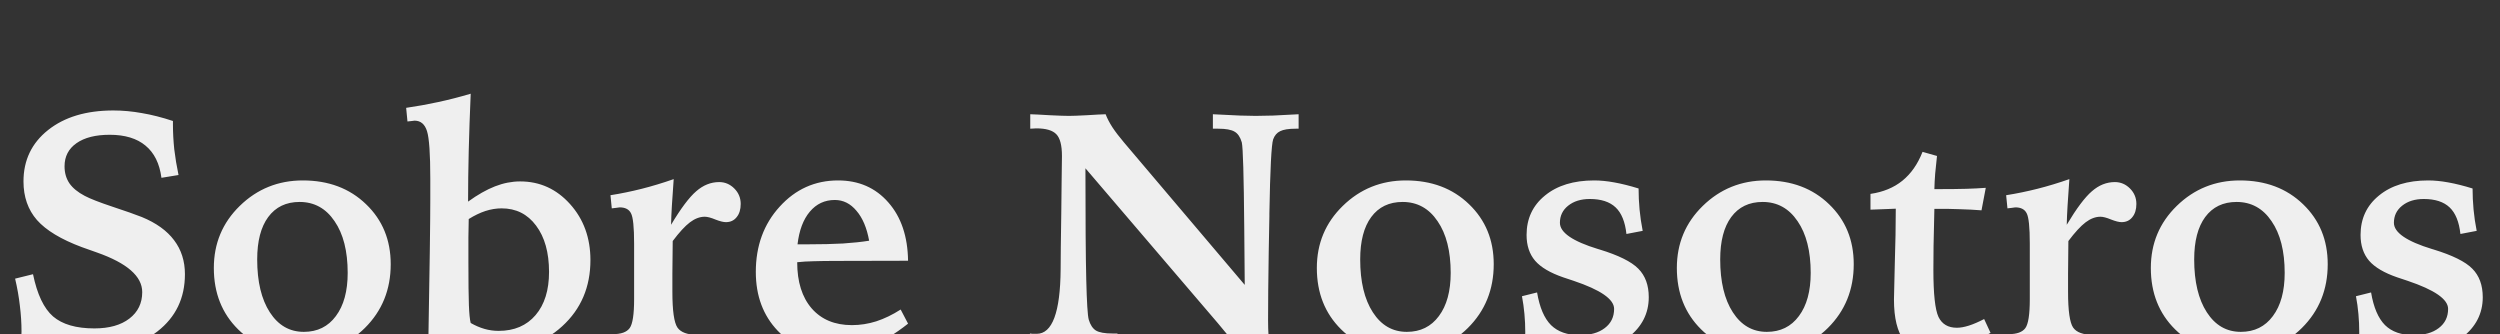 <svg xmlns="http://www.w3.org/2000/svg" fill="none" viewBox="0 0 2096 280" height="280" width="2096">
<rect x="0" y="0" width="2096" height="280" fill="#333333" stroke="none"/>
<g clip-path="url(#clip0_1600_432)">
<path fill="#EFEFEF" d="M144.993 101.43V104.459C144.993 111.16 145.36 118.045 146.095 125.113C146.921 132.09 148.114 139.296 149.675 146.731L135.354 149.072C133.794 137.139 129.342 128.143 121.998 122.084C114.746 116.025 104.74 112.996 91.981 112.996C80.139 112.996 70.867 115.337 64.166 120.019C57.465 124.7 54.114 131.172 54.114 139.434C54.114 144.941 55.491 149.715 58.245 153.754C60.999 157.701 65.268 161.189 71.051 164.219C75.549 166.605 83.306 169.635 94.321 173.307C105.429 176.979 113.645 179.87 118.969 181.981C130.994 186.938 139.99 193.41 145.957 201.396C152.016 209.383 155.045 218.884 155.045 229.899C155.045 249.911 147.38 265.884 132.05 277.817C116.72 289.751 95.928 295.718 69.674 295.718C61.045 295.718 52.324 294.846 43.512 293.102C34.699 291.449 26.116 289.017 17.763 285.804C17.763 284.794 17.809 283.463 17.9 281.811C17.992 280.066 18.038 278.781 18.038 277.955C18.038 270.887 17.579 263.681 16.661 256.337C15.835 248.993 14.504 241.42 12.668 233.617L27.677 229.899C31.165 246.79 36.765 258.586 44.476 265.287C52.278 271.988 63.845 275.339 79.175 275.339C91.567 275.339 101.344 272.585 108.504 267.077C115.664 261.569 119.244 254.18 119.244 244.908C119.244 231.689 106.622 220.628 81.378 211.724C75.778 209.796 71.51 208.281 68.572 207.18C51.131 200.662 38.601 193.089 30.981 184.46C23.454 175.831 19.69 165.045 19.69 152.102C19.69 134.293 26.575 119.927 40.345 109.003C54.114 98.079 72.336 92.617 95.01 92.617C102.904 92.617 110.891 93.352 118.969 94.82C127.139 96.197 135.813 98.4 144.993 101.43ZM251.156 169.313C239.865 169.313 231.099 173.536 224.856 181.981C218.706 190.335 215.631 202.177 215.631 217.507C215.631 236.142 219.165 250.921 226.233 261.845C233.302 272.769 242.803 278.23 254.736 278.23C266.119 278.23 275.069 273.824 281.587 265.012C288.196 256.199 291.501 244.128 291.501 228.798C291.501 210.53 287.829 196.072 280.485 185.424C273.233 174.684 263.457 169.313 251.156 169.313ZM253.91 151.275C275.482 151.275 293.153 157.931 306.923 171.241C320.692 184.46 327.577 201.213 327.577 221.5C327.577 242.797 320.371 260.605 305.959 274.926C291.639 289.154 273.738 296.269 252.258 296.269C230.777 296.269 213.244 289.567 199.658 276.165C186.072 262.763 179.279 245.597 179.279 224.667C179.279 204.104 186.531 186.755 201.035 172.618C215.631 158.39 233.256 151.275 253.91 151.275ZM394.635 270.795C398.49 272.998 402.346 274.65 406.201 275.752C410.057 276.854 414.004 277.404 418.043 277.404C431.17 277.404 441.497 272.998 449.024 264.186C456.552 255.373 460.315 243.302 460.315 227.972C460.315 211.724 456.689 198.78 449.438 189.142C442.277 179.503 432.639 174.684 420.521 174.684C416.115 174.684 411.617 175.418 407.027 176.887C402.529 178.355 397.848 180.604 392.982 183.634C392.891 188.683 392.799 193.823 392.707 199.056C392.707 204.288 392.707 211.035 392.707 219.297C392.707 236.279 392.845 248.442 393.12 255.786C393.396 263.038 393.9 268.041 394.635 270.795ZM394.635 78.572C393.9 95.555 393.35 111.527 392.982 126.49C392.615 141.453 392.432 155.636 392.432 169.038C400.418 163.255 407.945 158.986 415.014 156.232C422.082 153.479 429.104 152.102 436.081 152.102C452.604 152.102 466.558 158.436 477.94 171.104C489.323 183.771 495.015 199.423 495.015 218.058C495.015 240.64 487.12 259.137 471.331 273.549C455.634 287.961 435.025 295.167 409.506 295.167C400.785 295.167 392.202 294.524 383.757 293.239C375.312 291.954 367.096 290.026 359.109 287.456C359.66 256.429 360.073 230.909 360.349 210.897C360.624 190.886 360.762 176.382 360.762 167.386V149.898C360.762 129.061 359.844 115.75 358.008 109.967C356.172 104.092 352.684 101.154 347.543 101.154C347.176 101.154 346.487 101.246 345.478 101.43C344.56 101.521 343.274 101.659 341.622 101.843L340.521 90.414C349.425 89.129 358.329 87.522 367.233 85.595C376.229 83.667 385.363 81.326 394.635 78.572ZM564.826 150.174C564.184 158.803 563.679 166.192 563.312 172.343C562.944 178.493 562.715 183.863 562.623 188.453C570.793 174.775 577.815 165.412 583.69 160.363C589.565 155.223 595.991 152.652 602.968 152.652C607.833 152.652 612.056 154.442 615.636 158.022C619.216 161.603 621.006 165.917 621.006 170.966C621.006 175.647 619.858 179.365 617.563 182.119C615.36 184.873 612.377 186.25 608.613 186.25C606.502 186.25 603.564 185.516 599.801 184.047C596.037 182.486 593.054 181.706 590.851 181.706C586.72 181.706 582.589 183.267 578.458 186.388C574.327 189.509 569.508 194.741 564 202.085C564 205.022 563.954 209.521 563.862 215.579C563.771 221.638 563.725 226.228 563.725 229.349V244.633C563.725 260.514 565.147 270.52 567.993 274.65C570.839 278.689 576.393 280.709 584.654 280.709C585.205 280.709 586.077 280.663 587.271 280.571C588.556 280.479 589.565 280.434 590.3 280.434V292H589.887C569.416 290.715 556.105 290.072 549.955 290.072C545.09 290.072 532.743 290.669 512.915 291.862H510.161V280.158H513.879C520.764 280.158 525.445 278.46 527.924 275.063C530.402 271.667 531.642 263.589 531.642 250.829V234.168V204.288C531.642 190.519 530.77 182.027 529.025 178.814C527.373 175.51 524.206 173.857 519.524 173.857C518.974 173.857 517.964 173.995 516.495 174.271C515.026 174.454 513.833 174.592 512.915 174.684L511.813 163.668C520.534 162.291 529.255 160.501 537.976 158.298C546.696 156.095 555.646 153.387 564.826 150.174ZM761.317 218.608L703.898 218.746C694.076 218.746 686.732 218.838 681.867 219.021C677.002 219.113 672.504 219.389 668.373 219.848C668.373 236.279 672.412 249.177 680.49 258.54C688.66 267.903 699.905 272.585 714.226 272.585C721.11 272.585 727.903 271.529 734.604 269.418C741.397 267.215 748.236 263.91 755.121 259.504L761.317 271.346C750.669 279.791 740.204 286.125 729.923 290.348C719.642 294.479 709.452 296.544 699.354 296.544C680.169 296.544 664.426 290.164 652.125 277.404C639.824 264.553 633.674 248.075 633.674 227.972C633.674 206.124 640.329 187.902 653.64 173.307C666.95 158.619 683.29 151.275 702.659 151.275C720.009 151.275 734.054 157.426 744.794 169.727C755.534 181.936 761.042 198.229 761.317 218.608ZM728.684 201.81C726.756 191.069 723.222 182.716 718.081 176.749C713.032 170.69 706.974 167.661 699.905 167.661C691.46 167.661 684.483 170.92 678.976 177.438C673.468 183.955 670.025 193.089 668.648 204.839H677.323C688.614 204.839 698.437 204.609 706.79 204.15C715.144 203.6 722.441 202.819 728.684 201.81ZM863.763 95.784C867.251 95.876 872.713 96.151 880.148 96.61C887.676 96.978 893.046 97.161 896.259 97.161C899.104 97.161 904.062 96.978 911.13 96.61C918.29 96.151 923.568 95.876 926.965 95.784C928.25 99.181 930.132 102.807 932.61 106.662C935.089 110.426 938.348 114.694 942.387 119.468L1043.59 238.85C1043.5 226.916 1043.36 210.989 1043.18 191.069C1042.81 147.282 1042.12 123.369 1041.11 119.33C1039.83 114.924 1037.81 111.94 1035.06 110.38C1032.3 108.728 1027.76 107.901 1021.42 107.901H1016.88V95.784C1026.89 96.243 1034.5 96.61 1039.74 96.886C1044.97 97.069 1049.28 97.161 1052.68 97.161C1056.72 97.161 1061.58 97.069 1067.28 96.886C1072.97 96.61 1080.13 96.243 1088.76 95.784V107.901H1086.28C1080.4 107.901 1076.09 108.59 1073.33 109.967C1070.58 111.252 1068.61 113.547 1067.41 116.852C1065.95 121.258 1064.89 141.958 1064.25 178.952V181.155L1063.7 211.035C1063.51 222.51 1063.38 233.296 1063.28 243.394C1063.19 253.399 1063.15 261.799 1063.15 268.592C1063.15 273.09 1063.28 277.45 1063.56 281.673C1063.93 285.896 1064.43 289.98 1065.07 293.928H1038.08C1036.98 291.633 1035.38 289.017 1033.27 286.079C1031.15 283.142 1027.12 278.139 1021.15 271.07L910.028 141.086C910.028 184.506 910.258 215.671 910.717 234.581C911.176 253.399 911.864 264.507 912.782 267.903C914.067 272.31 916.087 275.385 918.841 277.129C921.687 278.781 926.276 279.607 932.61 279.607H936.879V292C926.414 291.449 918.474 291.082 913.058 290.898C907.733 290.715 903.327 290.623 899.839 290.623C896.901 290.623 892.862 290.715 887.722 290.898C882.673 291.082 874.595 291.449 863.487 292V279.607C864.222 279.699 864.956 279.791 865.69 279.883C866.517 279.883 867.664 279.883 869.133 279.883C882.26 279.883 888.961 261.845 889.236 225.769C889.328 217.782 889.374 211.586 889.374 207.18L889.787 177.851C889.787 171.884 889.879 163.347 890.062 152.239C890.246 141.04 890.338 133.88 890.338 130.759C890.338 121.854 888.777 115.796 885.656 112.583C882.535 109.278 876.936 107.626 868.857 107.626C868.307 107.626 867.435 107.672 866.241 107.764C865.14 107.855 864.313 107.901 863.763 107.901V95.784ZM1175.92 169.313C1164.63 169.313 1155.86 173.536 1149.62 181.981C1143.47 190.335 1140.39 202.177 1140.39 217.507C1140.39 236.142 1143.93 250.921 1151 261.845C1158.06 272.769 1167.56 278.23 1179.5 278.23C1190.88 278.23 1199.83 273.824 1206.35 265.012C1212.96 256.199 1216.26 244.128 1216.26 228.798C1216.26 210.53 1212.59 196.072 1205.25 185.424C1198 174.684 1188.22 169.313 1175.92 169.313ZM1178.67 151.275C1200.24 151.275 1217.92 157.931 1231.68 171.241C1245.45 184.46 1252.34 201.213 1252.34 221.5C1252.34 242.797 1245.13 260.605 1230.72 274.926C1216.4 289.154 1198.5 296.269 1177.02 296.269C1155.54 296.269 1138.01 289.567 1124.42 276.165C1110.83 262.763 1104.04 245.597 1104.04 224.667C1104.04 204.104 1111.29 186.755 1125.8 172.618C1140.39 158.39 1158.02 151.275 1178.67 151.275ZM1373.79 158.022C1373.79 163.806 1374.06 169.681 1374.61 175.647C1375.16 181.522 1376.04 187.489 1377.23 193.548L1363.6 196.164C1362.5 185.975 1359.47 178.539 1354.51 173.857C1349.55 169.176 1342.35 166.835 1332.89 166.835C1325.46 166.835 1319.4 168.717 1314.71 172.48C1310.12 176.152 1307.83 180.926 1307.83 186.801C1307.83 194.971 1318.52 202.314 1339.91 208.832L1340.88 209.107C1356.85 213.973 1367.73 219.343 1373.51 225.218C1379.39 231.093 1382.32 239.079 1382.32 249.177C1382.32 262.763 1376.59 274.008 1365.11 282.912C1353.64 291.816 1338.86 296.269 1320.77 296.269C1313.43 296.269 1306.18 295.534 1299.02 294.065C1291.95 292.688 1285.11 290.577 1278.5 287.731C1278.59 286.722 1278.64 285.574 1278.64 284.289C1278.73 283.004 1278.78 281.076 1278.78 278.506C1278.78 273.365 1278.55 268.271 1278.09 263.222C1277.63 258.173 1276.94 253.216 1276.02 248.351L1288.69 245.184C1290.8 257.76 1294.7 266.894 1300.39 272.585C1306.09 278.185 1314.12 280.984 1324.49 280.984C1333.3 280.984 1340.28 279.011 1345.42 275.063C1350.65 271.116 1353.27 265.746 1353.27 258.953C1353.27 250.875 1341.93 243.026 1319.26 235.407C1315.5 234.122 1312.6 233.158 1310.58 232.516C1299.66 228.752 1291.81 224.116 1287.04 218.608C1282.26 213.009 1279.88 205.803 1279.88 196.99C1279.88 183.312 1285.02 172.297 1295.3 163.943C1305.58 155.498 1319.35 151.275 1336.61 151.275C1341.75 151.275 1347.35 151.826 1353.41 152.928C1359.56 154.029 1366.35 155.728 1373.79 158.022ZM1477.75 169.313C1466.46 169.313 1457.69 173.536 1451.45 181.981C1445.3 190.335 1442.22 202.177 1442.22 217.507C1442.22 236.142 1445.75 250.921 1452.82 261.845C1459.89 272.769 1469.39 278.23 1481.33 278.23C1492.71 278.23 1501.66 273.824 1508.18 265.012C1514.79 256.199 1518.09 244.128 1518.09 228.798C1518.09 210.53 1514.42 196.072 1507.08 185.424C1499.82 174.684 1490.05 169.313 1477.75 169.313ZM1480.5 151.275C1502.07 151.275 1519.74 157.931 1533.51 171.241C1547.28 184.46 1554.17 201.213 1554.17 221.5C1554.17 242.797 1546.96 260.605 1532.55 274.926C1518.23 289.154 1500.33 296.269 1478.85 296.269C1457.37 296.269 1439.83 289.567 1426.25 276.165C1412.66 262.763 1405.87 245.597 1405.87 224.667C1405.87 204.104 1413.12 186.755 1427.62 172.618C1442.22 158.39 1459.85 151.275 1480.5 151.275ZM1611.86 127.316L1623.98 130.759C1623.43 135.899 1622.92 140.811 1622.46 145.492C1622.1 150.082 1621.87 154.442 1621.78 158.573C1633.8 158.573 1642.75 158.481 1648.63 158.298C1654.5 158.114 1659.92 157.839 1664.87 157.472L1661.29 176.336C1655.51 175.877 1649.27 175.556 1642.57 175.372C1635.96 175.097 1629.03 175.005 1621.78 175.097C1621.5 187.214 1621.27 197.587 1621.09 206.216C1621 214.753 1620.95 221.454 1620.95 226.319C1620.95 246.423 1622.37 259.55 1625.22 265.7C1628.16 271.759 1633.3 274.788 1640.64 274.788C1643.58 274.788 1646.93 274.191 1650.69 272.998C1654.46 271.805 1658.72 269.969 1663.5 267.49L1668.87 279.057C1658.77 284.748 1649.77 289.062 1641.88 292C1633.98 295.029 1627.47 296.544 1622.33 296.544C1610.58 296.544 1601.9 292.872 1596.3 285.528C1590.7 278.093 1587.9 266.618 1587.9 251.104C1587.9 248.075 1588.13 238.115 1588.59 221.225C1589.14 204.334 1589.42 188.912 1589.42 174.959C1589.23 174.959 1587.03 175.051 1582.81 175.234C1578.68 175.418 1573.81 175.602 1568.21 175.785V162.566C1578.86 161.006 1587.76 157.334 1594.92 151.551C1602.18 145.676 1607.82 137.598 1611.86 127.316ZM1734.96 150.174C1734.32 158.803 1733.81 166.192 1733.45 172.343C1733.08 178.493 1732.85 183.863 1732.76 188.453C1740.93 174.775 1747.95 165.412 1753.83 160.363C1759.7 155.223 1766.13 152.652 1773.1 152.652C1777.97 152.652 1782.19 154.442 1785.77 158.022C1789.35 161.603 1791.14 165.917 1791.14 170.966C1791.14 175.647 1789.99 179.365 1787.7 182.119C1785.5 184.873 1782.51 186.25 1778.75 186.25C1776.64 186.25 1773.7 185.516 1769.94 184.047C1766.17 182.486 1763.19 181.706 1760.99 181.706C1756.85 181.706 1752.72 183.267 1748.59 186.388C1744.46 189.509 1739.64 194.741 1734.13 202.085C1734.13 205.022 1734.09 209.521 1734 215.579C1733.91 221.638 1733.86 226.228 1733.86 229.349V244.633C1733.86 260.514 1735.28 270.52 1738.13 274.65C1740.97 278.689 1746.53 280.709 1754.79 280.709C1755.34 280.709 1756.21 280.663 1757.41 280.571C1758.69 280.479 1759.7 280.434 1760.43 280.434V292H1760.02C1739.55 290.715 1726.24 290.072 1720.09 290.072C1715.22 290.072 1702.88 290.669 1683.05 291.862H1680.3V280.158H1684.01C1690.9 280.158 1695.58 278.46 1698.06 275.063C1700.54 271.667 1701.78 263.589 1701.78 250.829V234.168V204.288C1701.78 190.519 1700.9 182.027 1699.16 178.814C1697.51 175.51 1694.34 173.857 1689.66 173.857C1689.11 173.857 1688.1 173.995 1686.63 174.271C1685.16 174.454 1683.97 174.592 1683.05 174.684L1681.95 163.668C1690.67 162.291 1699.39 160.501 1708.11 158.298C1716.83 156.095 1725.78 153.387 1734.96 150.174ZM1875.13 169.313C1863.84 169.313 1855.08 173.536 1848.83 181.981C1842.68 190.335 1839.61 202.177 1839.61 217.507C1839.61 236.142 1843.14 250.921 1850.21 261.845C1857.28 272.769 1866.78 278.23 1878.71 278.23C1890.1 278.23 1899.05 273.824 1905.57 265.012C1912.17 256.199 1915.48 244.128 1915.48 228.798C1915.48 210.53 1911.81 196.072 1904.46 185.424C1897.21 174.684 1887.44 169.313 1875.13 169.313ZM1877.89 151.275C1899.46 151.275 1917.13 157.931 1930.9 171.241C1944.67 184.46 1951.56 201.213 1951.56 221.5C1951.56 242.797 1944.35 260.605 1929.94 274.926C1915.62 289.154 1897.72 296.269 1876.24 296.269C1854.76 296.269 1837.22 289.567 1823.64 276.165C1810.05 262.763 1803.26 245.597 1803.26 224.667C1803.26 204.104 1810.51 186.755 1825.01 172.618C1839.61 158.39 1857.23 151.275 1877.89 151.275ZM2073 158.022C2073 163.806 2073.28 169.681 2073.83 175.647C2074.38 181.522 2075.25 187.489 2076.45 193.548L2062.81 196.164C2061.71 185.975 2058.68 178.539 2053.73 173.857C2048.77 169.176 2041.56 166.835 2032.11 166.835C2024.67 166.835 2018.61 168.717 2013.93 172.48C2009.34 176.152 2007.05 180.926 2007.05 186.801C2007.05 194.971 2017.74 202.314 2039.13 208.832L2040.09 209.107C2056.07 213.973 2066.94 219.343 2072.73 225.218C2078.6 231.093 2081.54 239.079 2081.54 249.177C2081.54 262.763 2075.8 274.008 2064.33 282.912C2052.85 291.816 2038.07 296.269 2019.99 296.269C2012.65 296.269 2005.39 295.534 1998.23 294.065C1991.17 292.688 1984.33 290.577 1977.72 287.731C1977.81 286.722 1977.86 285.574 1977.86 284.289C1977.95 283.004 1977.99 281.076 1977.99 278.506C1977.99 273.365 1977.76 268.271 1977.3 263.222C1976.85 258.173 1976.16 253.216 1975.24 248.351L1987.91 245.184C1990.02 257.76 1993.92 266.894 1999.61 272.585C2005.3 278.185 2013.33 280.984 2023.71 280.984C2032.52 280.984 2039.5 279.011 2044.64 275.063C2049.87 271.116 2052.49 265.746 2052.49 258.953C2052.49 250.875 2041.15 243.026 2018.48 235.407C2014.71 234.122 2011.82 233.158 2009.8 232.516C1998.88 228.752 1991.03 224.116 1986.25 218.608C1981.48 213.009 1979.09 205.803 1979.09 196.99C1979.09 183.312 1984.24 172.297 1994.52 163.943C2004.8 155.498 2018.57 151.275 2035.83 151.275C2040.97 151.275 2046.57 151.826 2052.62 152.928C2058.77 154.029 2065.57 155.728 2073 158.022Z"></path>
</g>
<defs>
<clipPath id="clip0_1600_432">
<rect fill="white" height="280" width="2096"></rect>
</clipPath>
</defs>
</svg>
